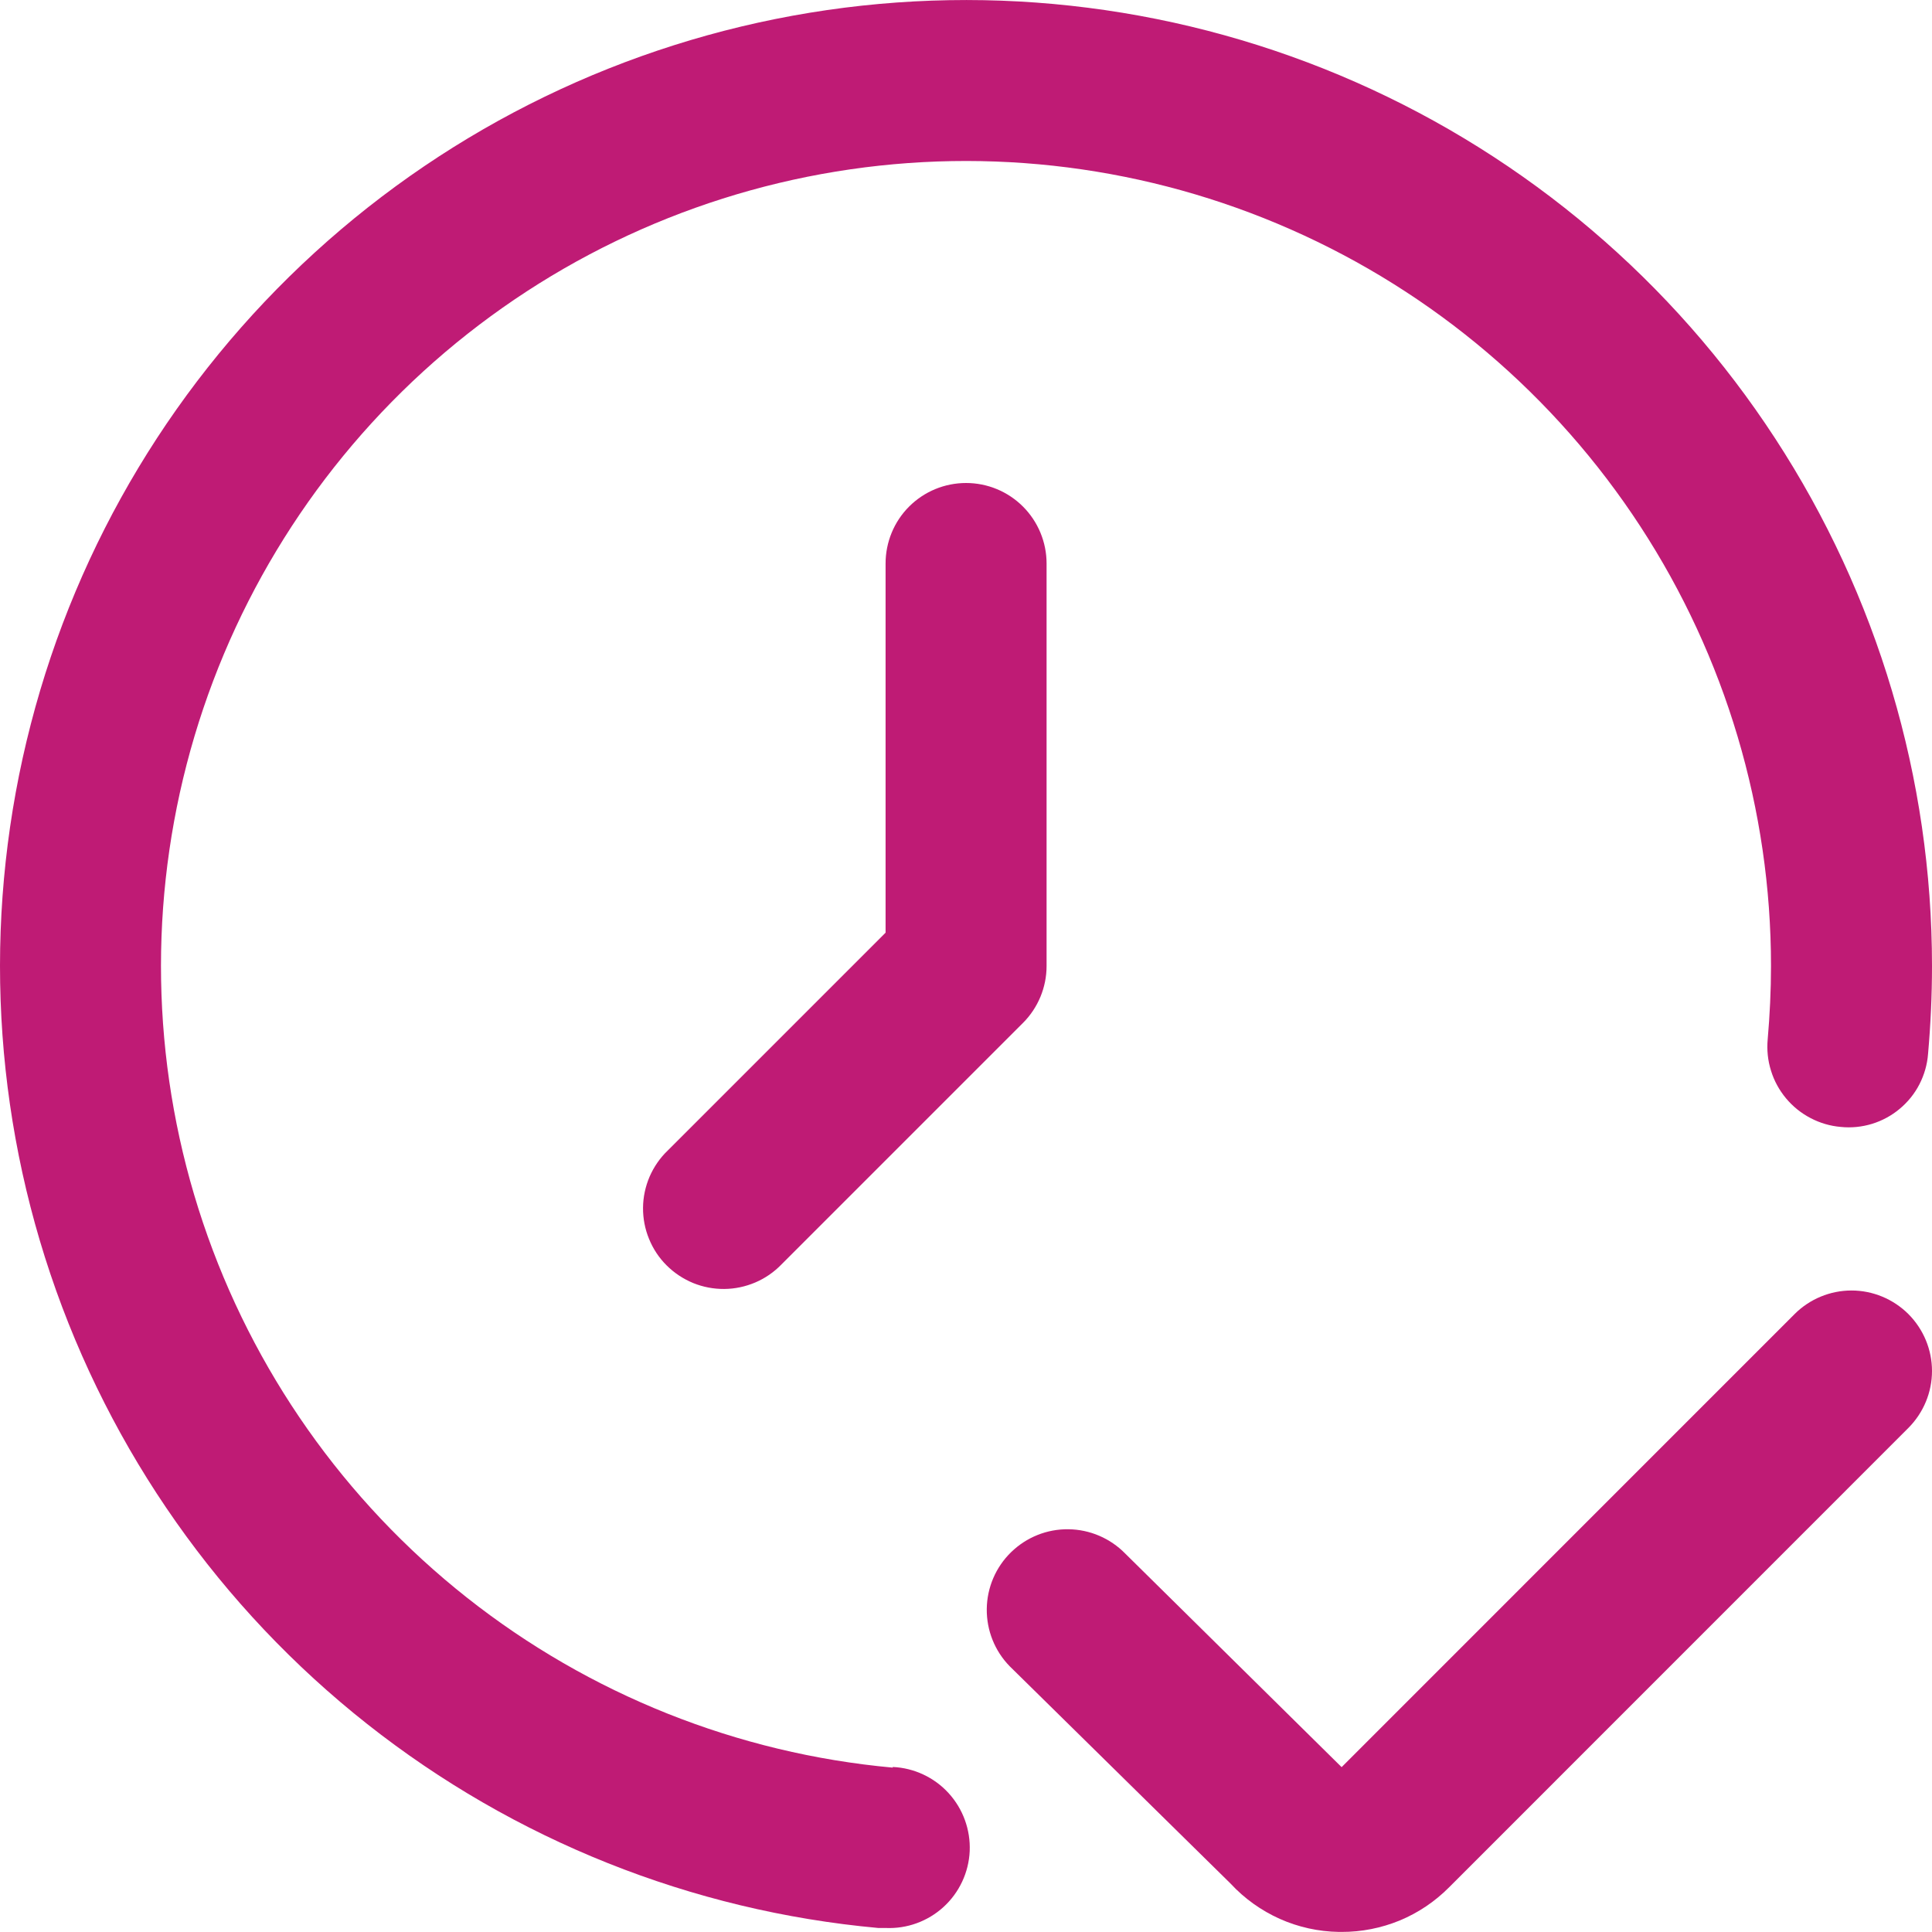 <svg width="24" height="24" viewBox="0 0 24 24" fill="none" xmlns="http://www.w3.org/2000/svg">
<g clip-path="url(#clip0_8209_49864)">
<path d="M23.707 16.324C23.519 16.137 23.265 16.031 23 16.031C22.735 16.031 22.48 16.137 22.293 16.324L16.666 21.952L13.978 19.299C13.792 19.109 13.538 19 13.273 18.997C13.007 18.993 12.751 19.096 12.56 19.282C12.37 19.467 12.261 19.721 12.258 19.987C12.255 20.253 12.357 20.509 12.543 20.699L15.287 23.399C15.459 23.585 15.667 23.733 15.898 23.837C16.129 23.94 16.379 23.995 16.632 23.999H16.665C16.913 24 17.159 23.951 17.388 23.857C17.617 23.762 17.825 23.622 18 23.446L23.707 17.738C23.894 17.55 24 17.296 24 17.031C24 16.766 23.894 16.512 23.707 16.324Z" fill="#BF1B75"/>
<path d="M11.09 21.958C9.159 21.782 7.321 21.048 5.8 19.846C4.278 18.643 3.139 17.025 2.521 15.187C1.903 13.349 1.833 11.371 2.319 9.494C2.805 7.617 3.826 5.922 5.258 4.614C6.69 3.307 8.471 2.444 10.385 2.131C12.299 1.818 14.262 2.068 16.036 2.851C17.81 3.633 19.318 4.915 20.377 6.539C21.436 8.163 22 10.06 22 11.999C22 12.306 21.985 12.61 21.959 12.91C21.947 13.041 21.96 13.174 22 13.3C22.038 13.425 22.102 13.542 22.186 13.643C22.271 13.745 22.374 13.828 22.491 13.889C22.607 13.95 22.735 13.988 22.866 13.999C22.997 14.013 23.13 13.999 23.255 13.961C23.381 13.922 23.498 13.859 23.599 13.774C23.7 13.69 23.784 13.586 23.844 13.469C23.904 13.352 23.941 13.224 23.951 13.092C23.983 12.729 24 12.366 24 11.999C24 9.673 23.323 7.396 22.052 5.447C20.782 3.497 18.972 1.96 16.843 1.021C14.714 0.082 12.358 -0.218 10.061 0.158C7.765 0.534 5.627 1.569 3.909 3.138C2.191 4.707 0.965 6.741 0.383 8.994C-0.2 11.247 -0.116 13.62 0.626 15.826C1.368 18.031 2.735 19.974 4.561 21.416C6.387 22.858 8.593 23.739 10.91 23.95H11.001C11.266 23.962 11.525 23.868 11.721 23.689C11.917 23.51 12.034 23.26 12.046 22.995C12.057 22.73 11.963 22.471 11.784 22.275C11.605 22.079 11.355 21.962 11.09 21.95V21.958Z" fill="#BF1B75"/>
<path d="M11.001 7V11.586L8.294 14.293C8.198 14.385 8.122 14.496 8.069 14.618C8.017 14.74 7.989 14.871 7.988 15.004C7.987 15.136 8.012 15.268 8.063 15.391C8.113 15.514 8.187 15.626 8.281 15.719C8.375 15.813 8.487 15.887 8.61 15.938C8.733 15.988 8.864 16.013 8.997 16.012C9.13 16.011 9.261 15.983 9.383 15.931C9.505 15.879 9.615 15.803 9.708 15.707L12.708 12.707C12.895 12.52 13.001 12.265 13.001 12V7C13.001 6.735 12.895 6.48 12.708 6.293C12.52 6.105 12.266 6 12.001 6C11.735 6 11.481 6.105 11.293 6.293C11.106 6.48 11.001 6.735 11.001 7Z" fill="#BF1B75"/>
</g>
<defs>
<clipPath id="clip0_8209_49864">
<rect width="24" height="24" fill="white"/>
</clipPath>
</defs>
</svg>
